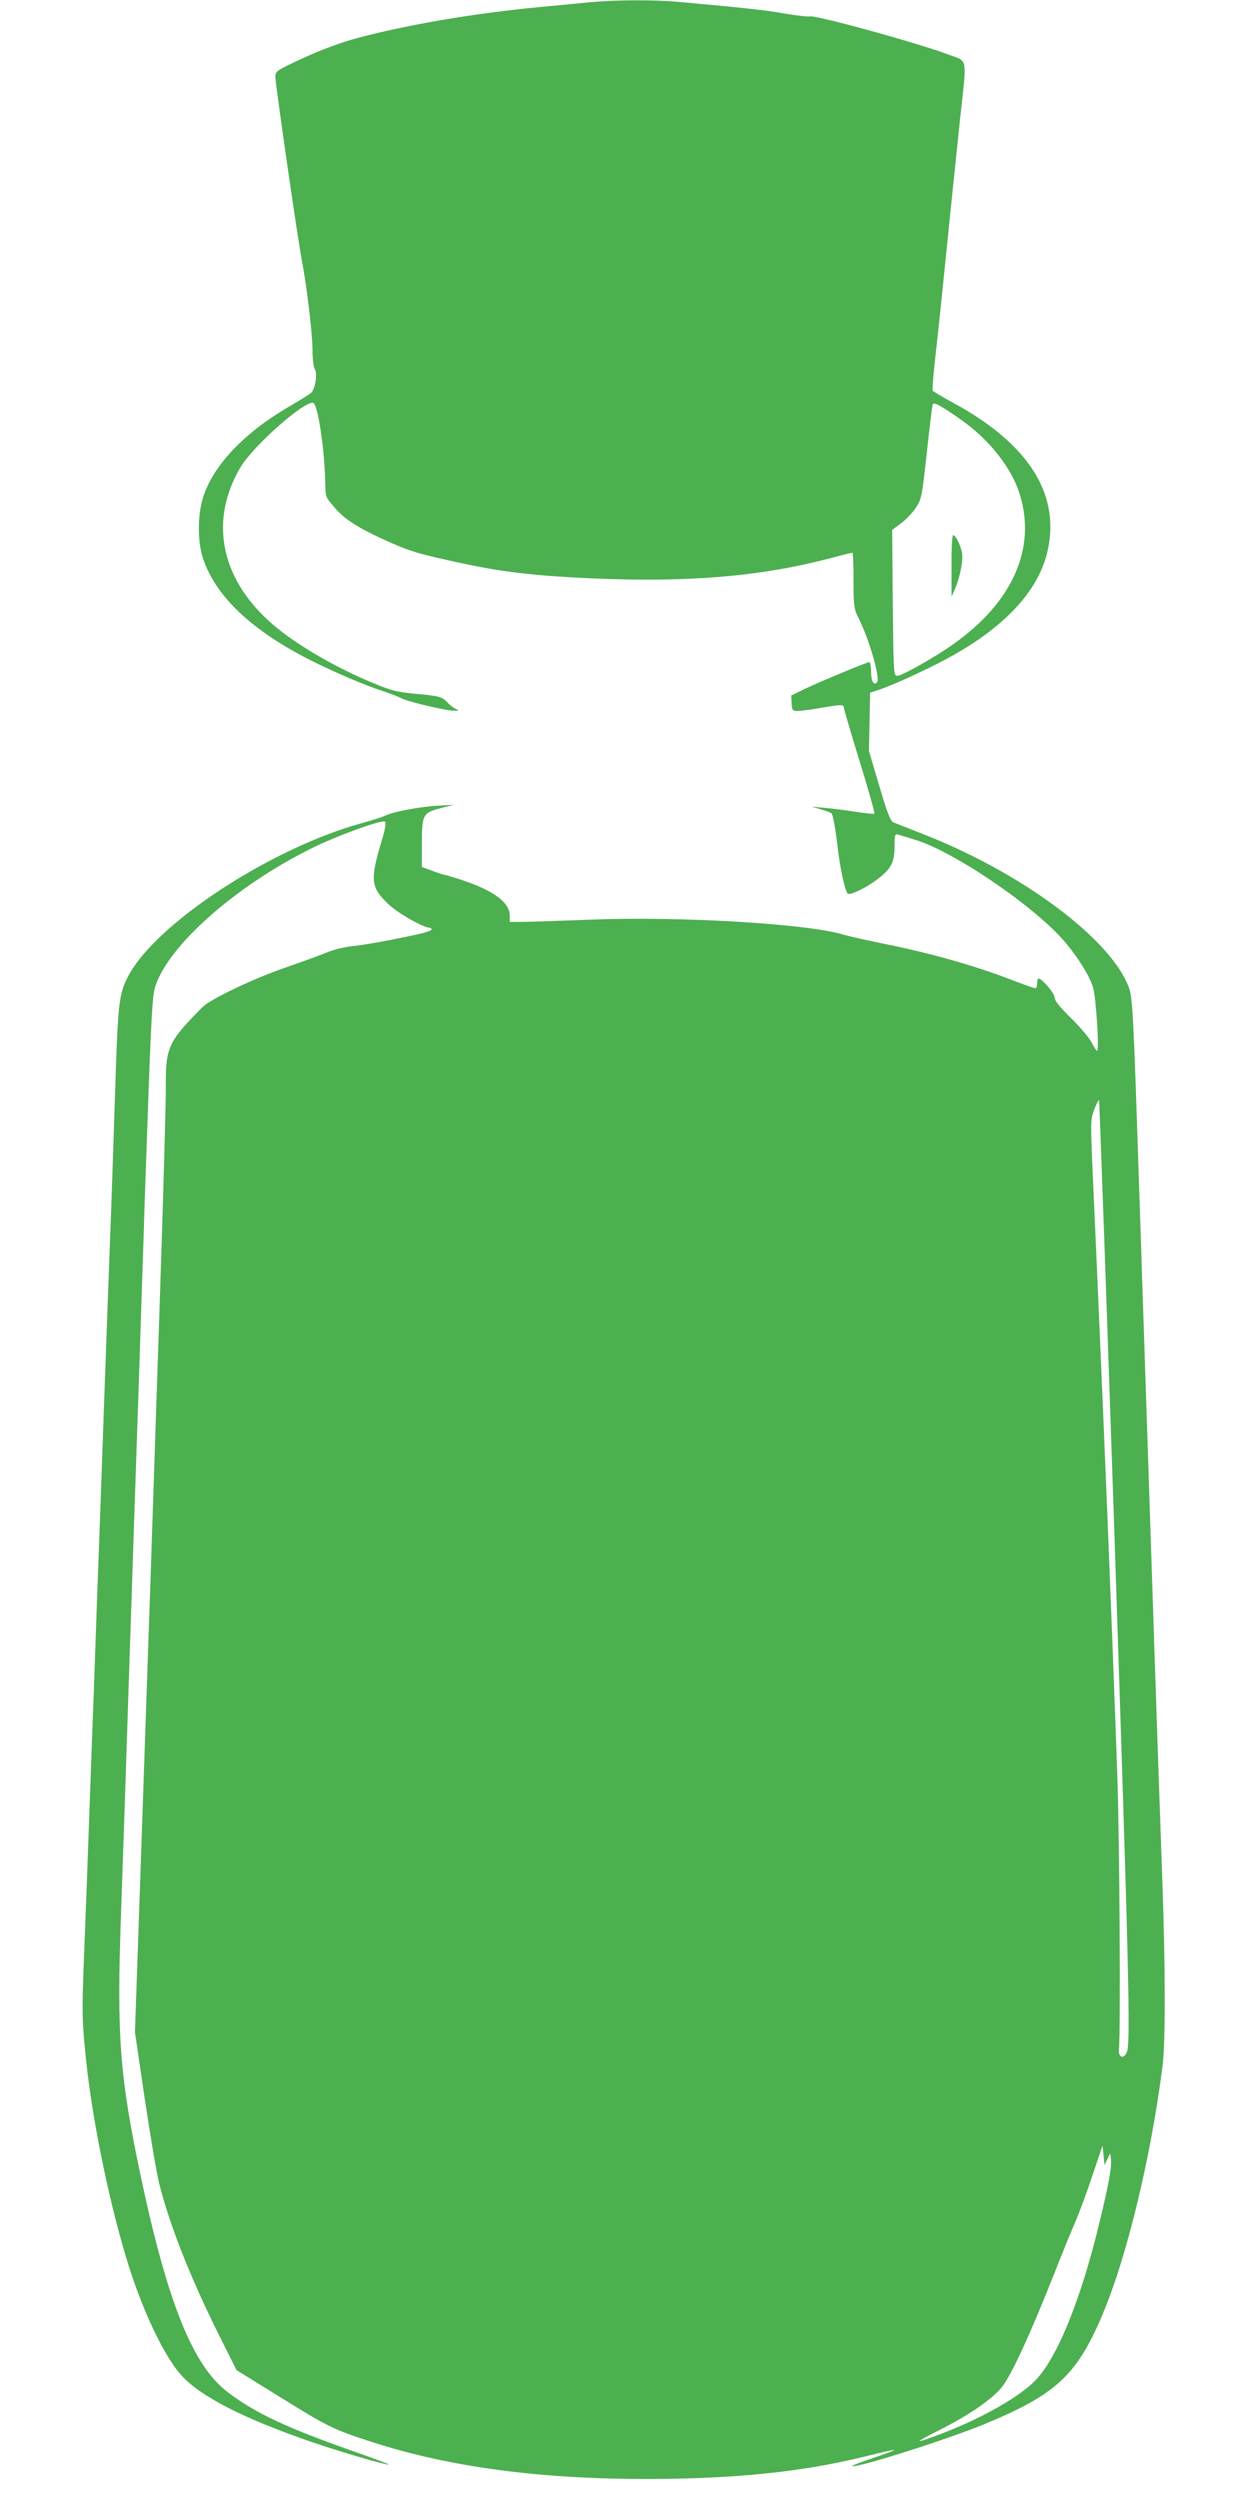 <?xml version="1.0" standalone="no"?>
<!DOCTYPE svg PUBLIC "-//W3C//DTD SVG 20010904//EN"
 "http://www.w3.org/TR/2001/REC-SVG-20010904/DTD/svg10.dtd">
<svg version="1.0" xmlns="http://www.w3.org/2000/svg"
 width="640pt" height="1280pt" viewBox="0 0 640 1280"
 preserveAspectRatio="xMidYMid meet">
<g transform="translate(0,1280) scale(0.1,-0.1)"
fill="#4caf50" stroke="none">
<path d="M3025 12789 c-49 -5 -166 -16 -260 -25 -332 -31 -689 -92 -940 -160
-81 -22 -183 -60 -272 -101 -138 -64 -143 -67 -143 -97 0 -37 114 -829 135
-936 25 -130 55 -379 55 -461 0 -44 5 -87 11 -97 16 -25 3 -106 -19 -124 -9
-8 -61 -40 -114 -71 -232 -136 -388 -302 -439 -466 -28 -92 -28 -225 1 -312
66 -195 252 -370 555 -522 131 -65 274 -126 370 -157 39 -13 79 -29 90 -35 26
-16 232 -65 271 -64 25 0 26 1 9 9 -11 4 -31 19 -44 33 -27 30 -41 34 -176 46
-84 8 -117 17 -210 56 -208 87 -412 209 -529 316 -249 227 -303 519 -145 786
65 110 332 346 373 330 23 -9 56 -223 61 -397 2 -88 0 -82 44 -134 50 -61 119
-106 261 -171 129 -58 167 -70 395 -119 210 -45 371 -64 661 -77 490 -22 861
8 1218 101 63 17 117 30 120 30 4 0 6 -63 6 -141 0 -130 2 -145 24 -190 56
-110 115 -314 96 -333 -17 -17 -30 6 -30 55 0 27 -4 49 -9 49 -12 0 -238 -94
-326 -135 l-74 -36 2 -39 c2 -37 4 -40 32 -40 17 0 68 7 115 15 102 18 120 19
120 4 0 -6 36 -130 81 -276 45 -145 79 -266 76 -269 -2 -3 -47 2 -98 10 -52 8
-123 17 -159 20 l-65 6 48 -14 c27 -8 51 -17 54 -20 8 -7 21 -81 33 -184 12
-102 38 -220 51 -228 14 -8 97 32 151 74 71 54 88 86 88 167 0 60 2 67 18 62
9 -3 46 -14 82 -25 200 -58 623 -346 776 -529 64 -76 123 -171 140 -227 16
-51 33 -326 21 -326 -4 0 -16 19 -28 43 -12 23 -59 79 -105 124 -58 57 -84 89
-84 105 0 22 -65 98 -83 98 -4 0 -7 -11 -7 -25 0 -14 -4 -25 -9 -25 -5 0 -68
22 -140 50 -173 66 -395 129 -616 174 -99 20 -200 43 -225 50 -181 57 -846 96
-1307 77 -153 -6 -306 -11 -340 -11 l-63 0 0 32 c0 67 -82 128 -244 182 -43
14 -82 26 -87 26 -4 0 -33 9 -64 21 l-55 20 0 117 c0 152 5 160 95 184 l70 18
-80 -5 c-93 -5 -227 -30 -270 -50 -16 -8 -71 -25 -121 -39 -466 -128 -1055
-513 -1197 -783 -48 -92 -53 -134 -67 -573 -6 -190 -15 -460 -20 -600 -12
-318 -27 -730 -40 -1097 -5 -156 -15 -410 -20 -565 -6 -156 -15 -404 -20 -553
-5 -148 -14 -396 -20 -550 -23 -646 -31 -864 -41 -1113 -10 -255 -9 -301 12
-502 33 -319 127 -768 223 -1067 77 -238 181 -452 264 -544 98 -109 321 -223
668 -342 145 -50 374 -117 395 -116 8 0 -67 28 -166 63 -352 123 -517 200
-659 308 -179 136 -308 458 -445 1104 -109 516 -124 718 -101 1354 5 146 14
409 20 585 6 176 15 451 20 610 21 631 30 903 40 1200 6 171 15 441 20 600 5
160 15 436 20 615 32 939 38 1075 54 1126 65 210 407 514 796 708 127 64 368
152 381 139 6 -6 2 -35 -14 -89 -63 -207 -60 -245 28 -330 46 -46 182 -124
215 -124 5 0 10 -4 10 -9 0 -4 -24 -14 -52 -20 -136 -31 -289 -59 -353 -65
-38 -4 -97 -18 -130 -32 -33 -14 -125 -47 -205 -75 -168 -57 -393 -164 -435
-207 -176 -178 -188 -204 -186 -417 0 -82 -13 -546 -29 -1030 -16 -484 -39
-1159 -50 -1500 -12 -341 -34 -998 -50 -1460 l-29 -840 50 -340 c28 -187 61
-383 74 -435 55 -215 155 -470 299 -761 l97 -194 226 -140 c240 -149 270 -164
458 -225 450 -147 981 -208 1642 -189 348 11 627 46 901 114 75 19 138 33 140
31 2 -2 -47 -21 -108 -41 -61 -20 -109 -39 -107 -41 14 -14 472 131 669 211
370 152 478 250 608 553 127 296 251 806 312 1282 16 126 15 507 -1 955 -12
339 -28 792 -61 1805 -13 390 -28 837 -40 1205 -5 160 -14 432 -20 605 -27
828 -31 902 -51 956 -93 248 -547 586 -1054 784 -71 28 -139 55 -150 59 -16 7
-32 47 -73 187 l-53 179 3 149 3 149 50 17 c89 31 275 118 377 176 266 150
429 327 478 518 75 296 -86 558 -473 770 -59 32 -109 62 -112 66 -2 4 4 85 15
181 11 96 38 354 60 574 22 220 52 504 65 630 36 329 41 298 -52 333 -146 57
-687 206 -716 198 -10 -2 -67 4 -126 14 -99 18 -212 30 -532 59 -132 13 -332
12 -464 0z m1894 -2137 c146 -102 260 -247 302 -382 86 -276 -35 -551 -337
-766 -92 -66 -265 -164 -289 -164 -20 0 -20 7 -24 374 l-3 373 43 32 c24 17
58 52 76 78 31 47 33 54 58 283 14 129 28 241 30 248 6 15 37 -1 144 -76z
m787 -5714 c74 -2226 83 -2594 64 -2643 -16 -41 -46 -30 -41 15 9 82 3 1073
-8 1390 -27 772 -71 1859 -125 3065 -13 292 -13 301 6 353 11 29 22 51 25 49
2 -3 38 -1006 79 -2229z m-36 -3193 l14 30 4 -29 c5 -39 -11 -129 -59 -326
-95 -395 -216 -692 -328 -808 -89 -91 -298 -207 -522 -288 -102 -37 -94 -29
35 36 143 73 253 147 310 211 47 52 150 274 276 594 39 99 86 214 104 255 18
41 58 147 87 235 l54 160 5 -50 5 -50 15 30z"/>
<path d="M4872 9903 l0 -158 18 41 c26 60 43 149 35 187 -9 41 -33 87 -45 87
-5 0 -9 -68 -8 -157z"/>
</g>
</svg>
